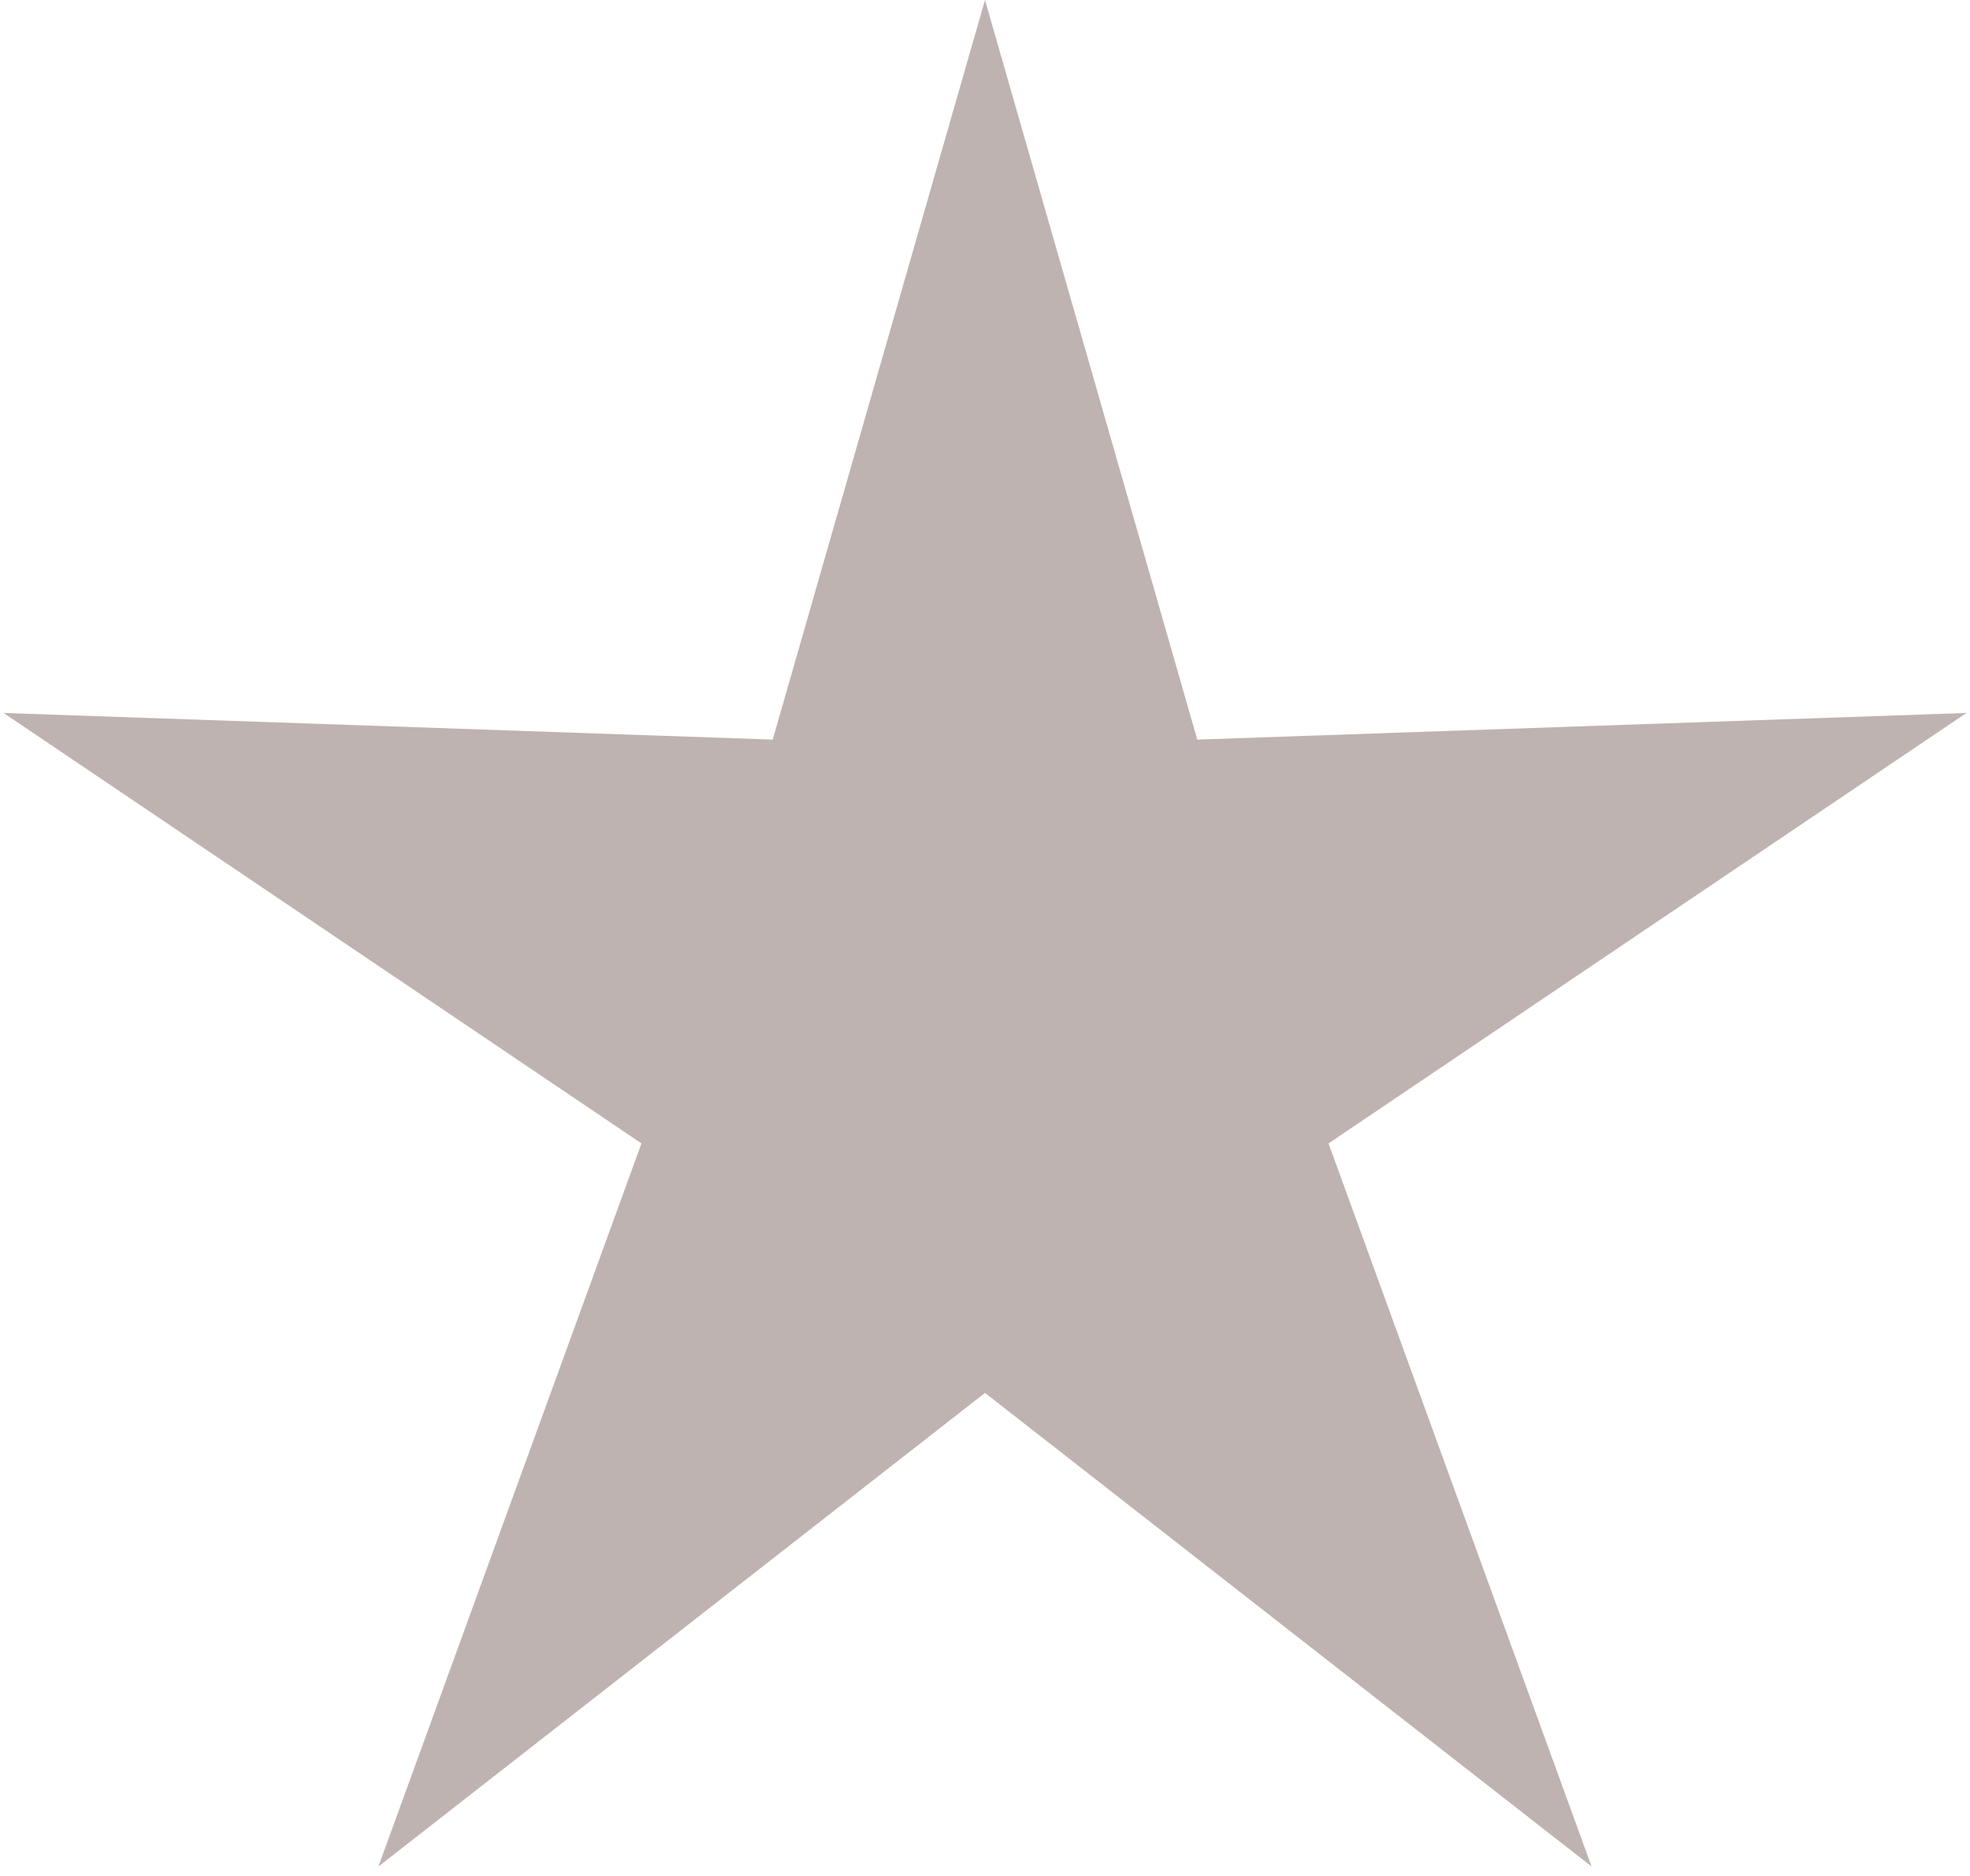 <svg width="21" height="20" viewBox="0 0 21 20" fill="none" xmlns="http://www.w3.org/2000/svg">
<path d="M10.5 0L12.763 7.885L20.962 7.601L14.162 12.19L16.966 19.899L10.5 14.85L4.034 19.899L6.838 12.19L0.038 7.601L8.237 7.885L10.5 0Z" fill="#BEB3B1"/>
</svg>

